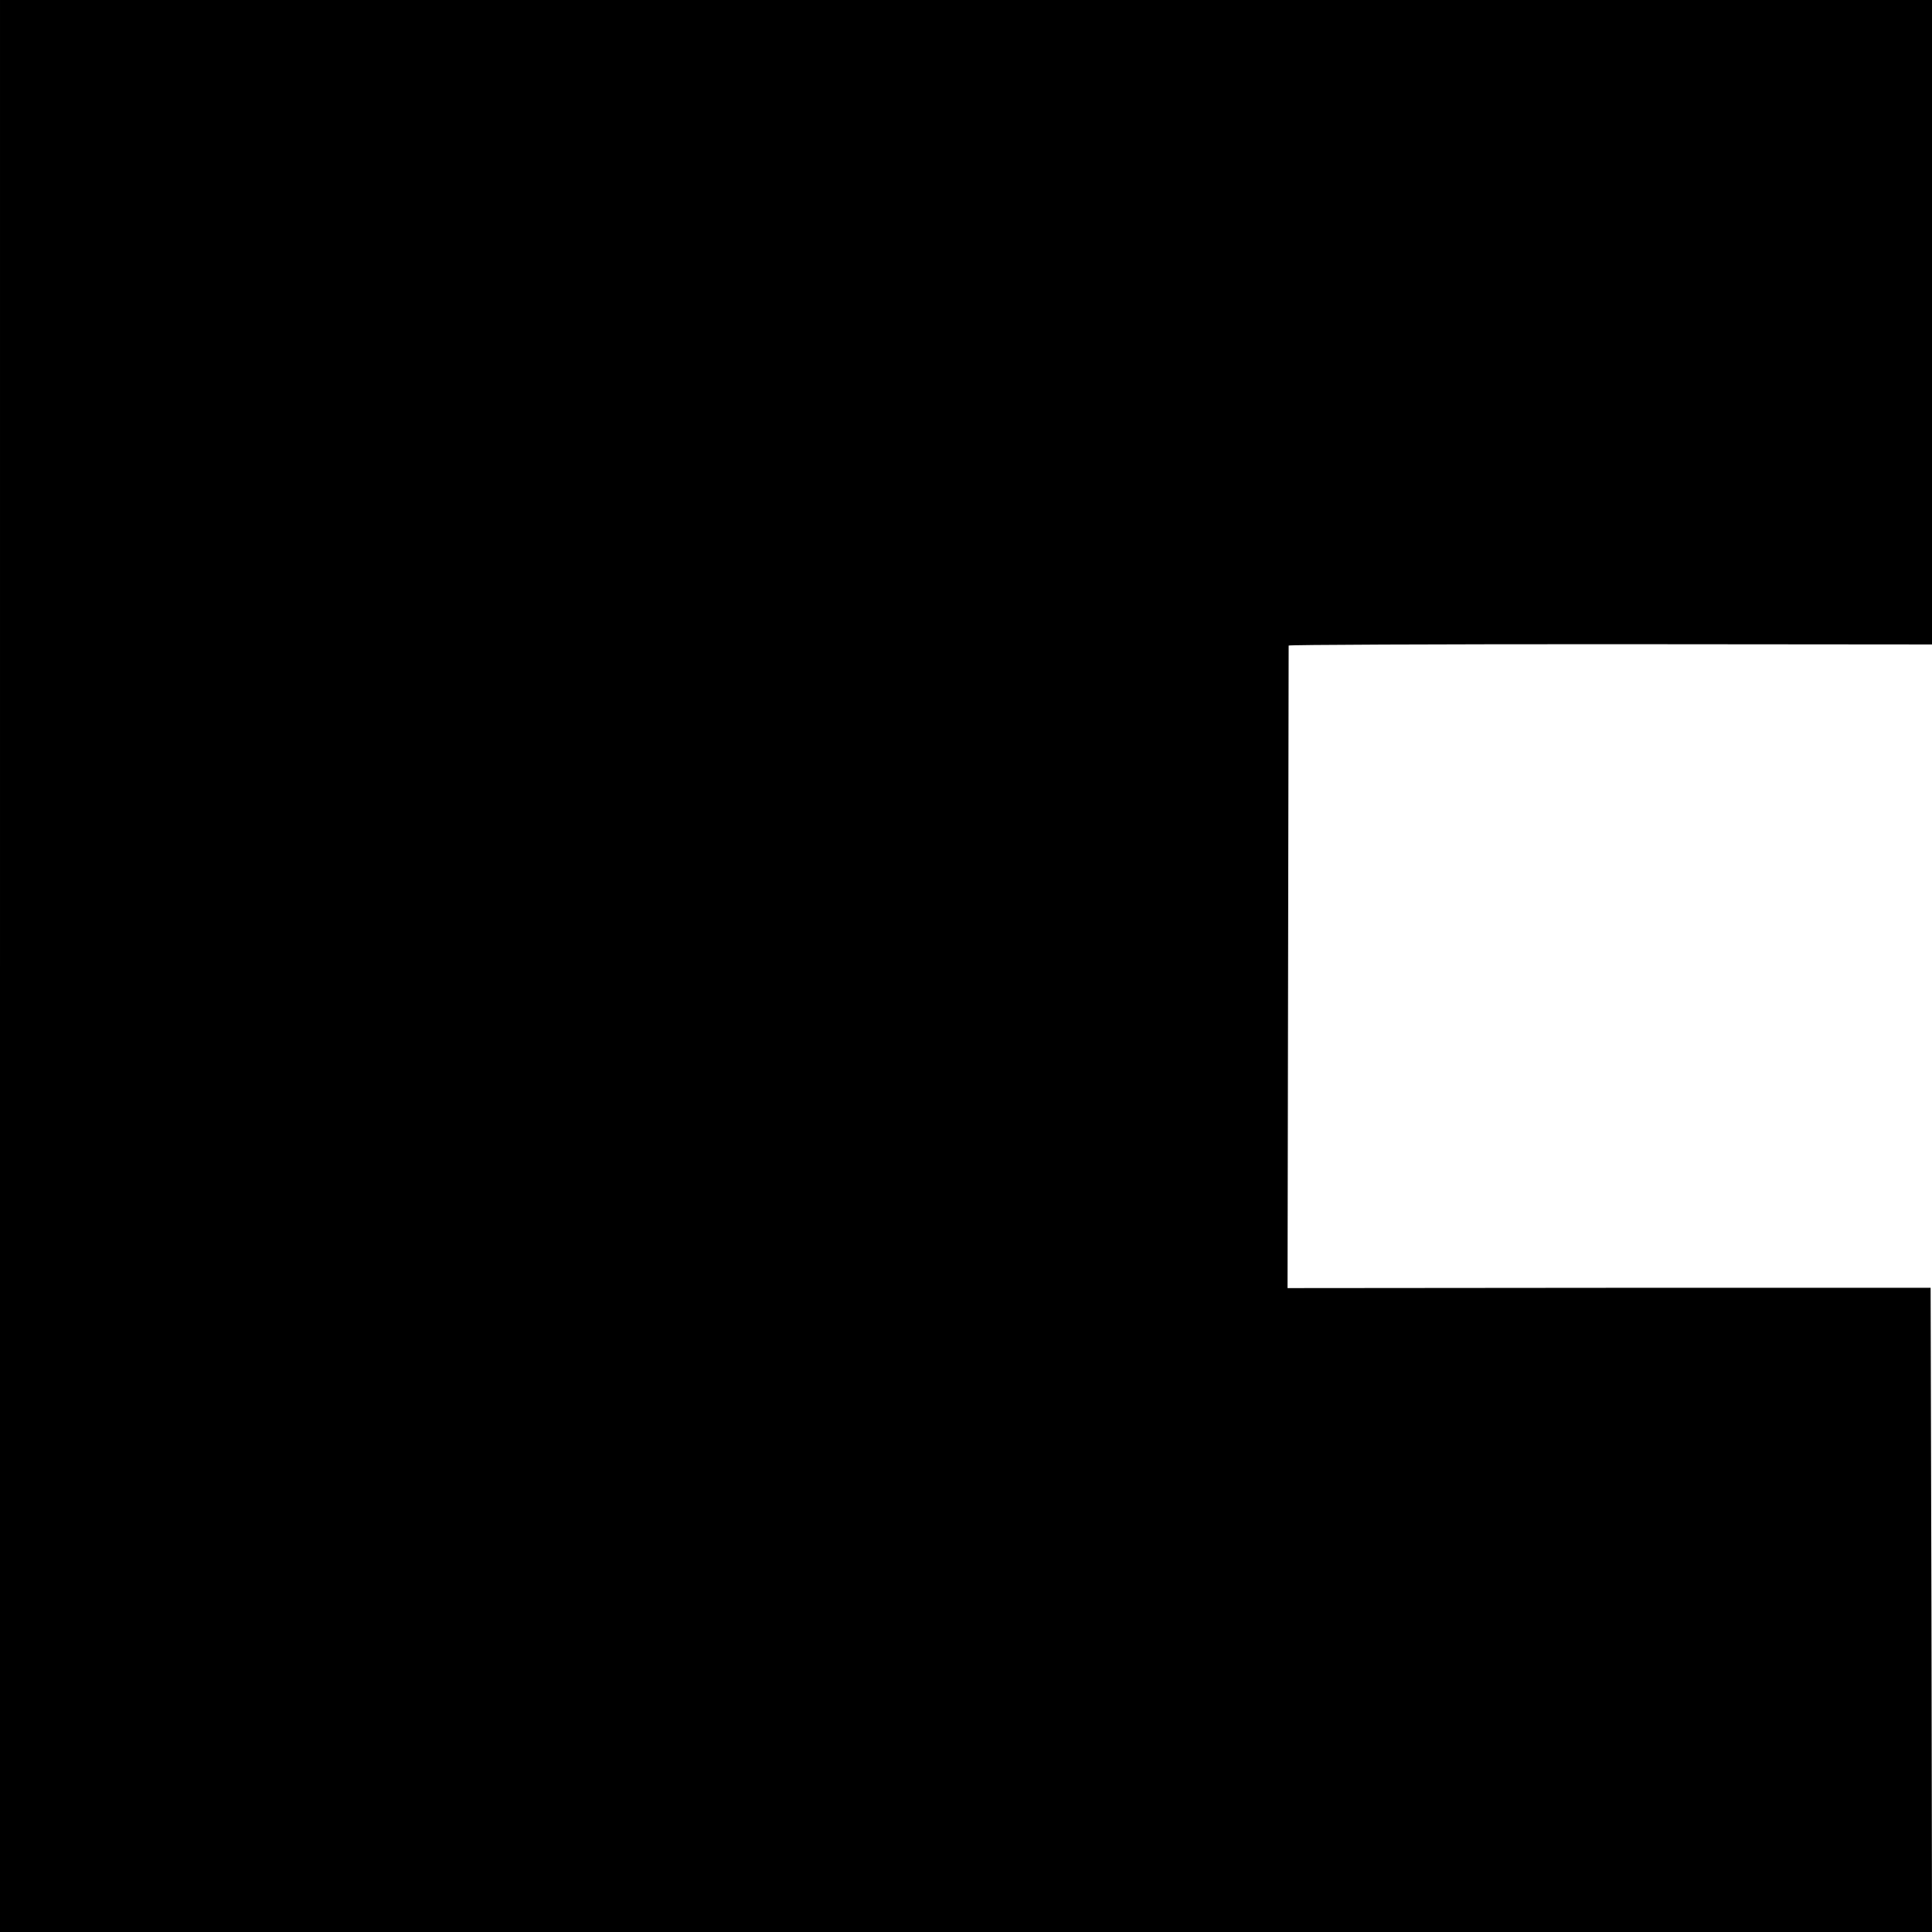<?xml version="1.0" standalone="no"?>
<!DOCTYPE svg PUBLIC "-//W3C//DTD SVG 20010904//EN"
 "http://www.w3.org/TR/2001/REC-SVG-20010904/DTD/svg10.dtd">
<svg version="1.0" xmlns="http://www.w3.org/2000/svg"
 width="700pt" height="700pt" viewBox="0 0 700 700"
 preserveAspectRatio="xMidYMid meet">
<g transform="translate(0,700) scale(0.1,-0.1)"
fill="#000000" stroke="none">
<path d="M0 3500 l0 -3500 3500 0 3500 0 -2 1167 -3 1167 -1165 0 -1165 -1 2
1161 c1 639 2 1164 2 1167 1 3 525 5 1166 5 l1165 -1 0 1168 0 1167 -3500 0
-3500 0 0 -3500z"/>
</g>
</svg>

